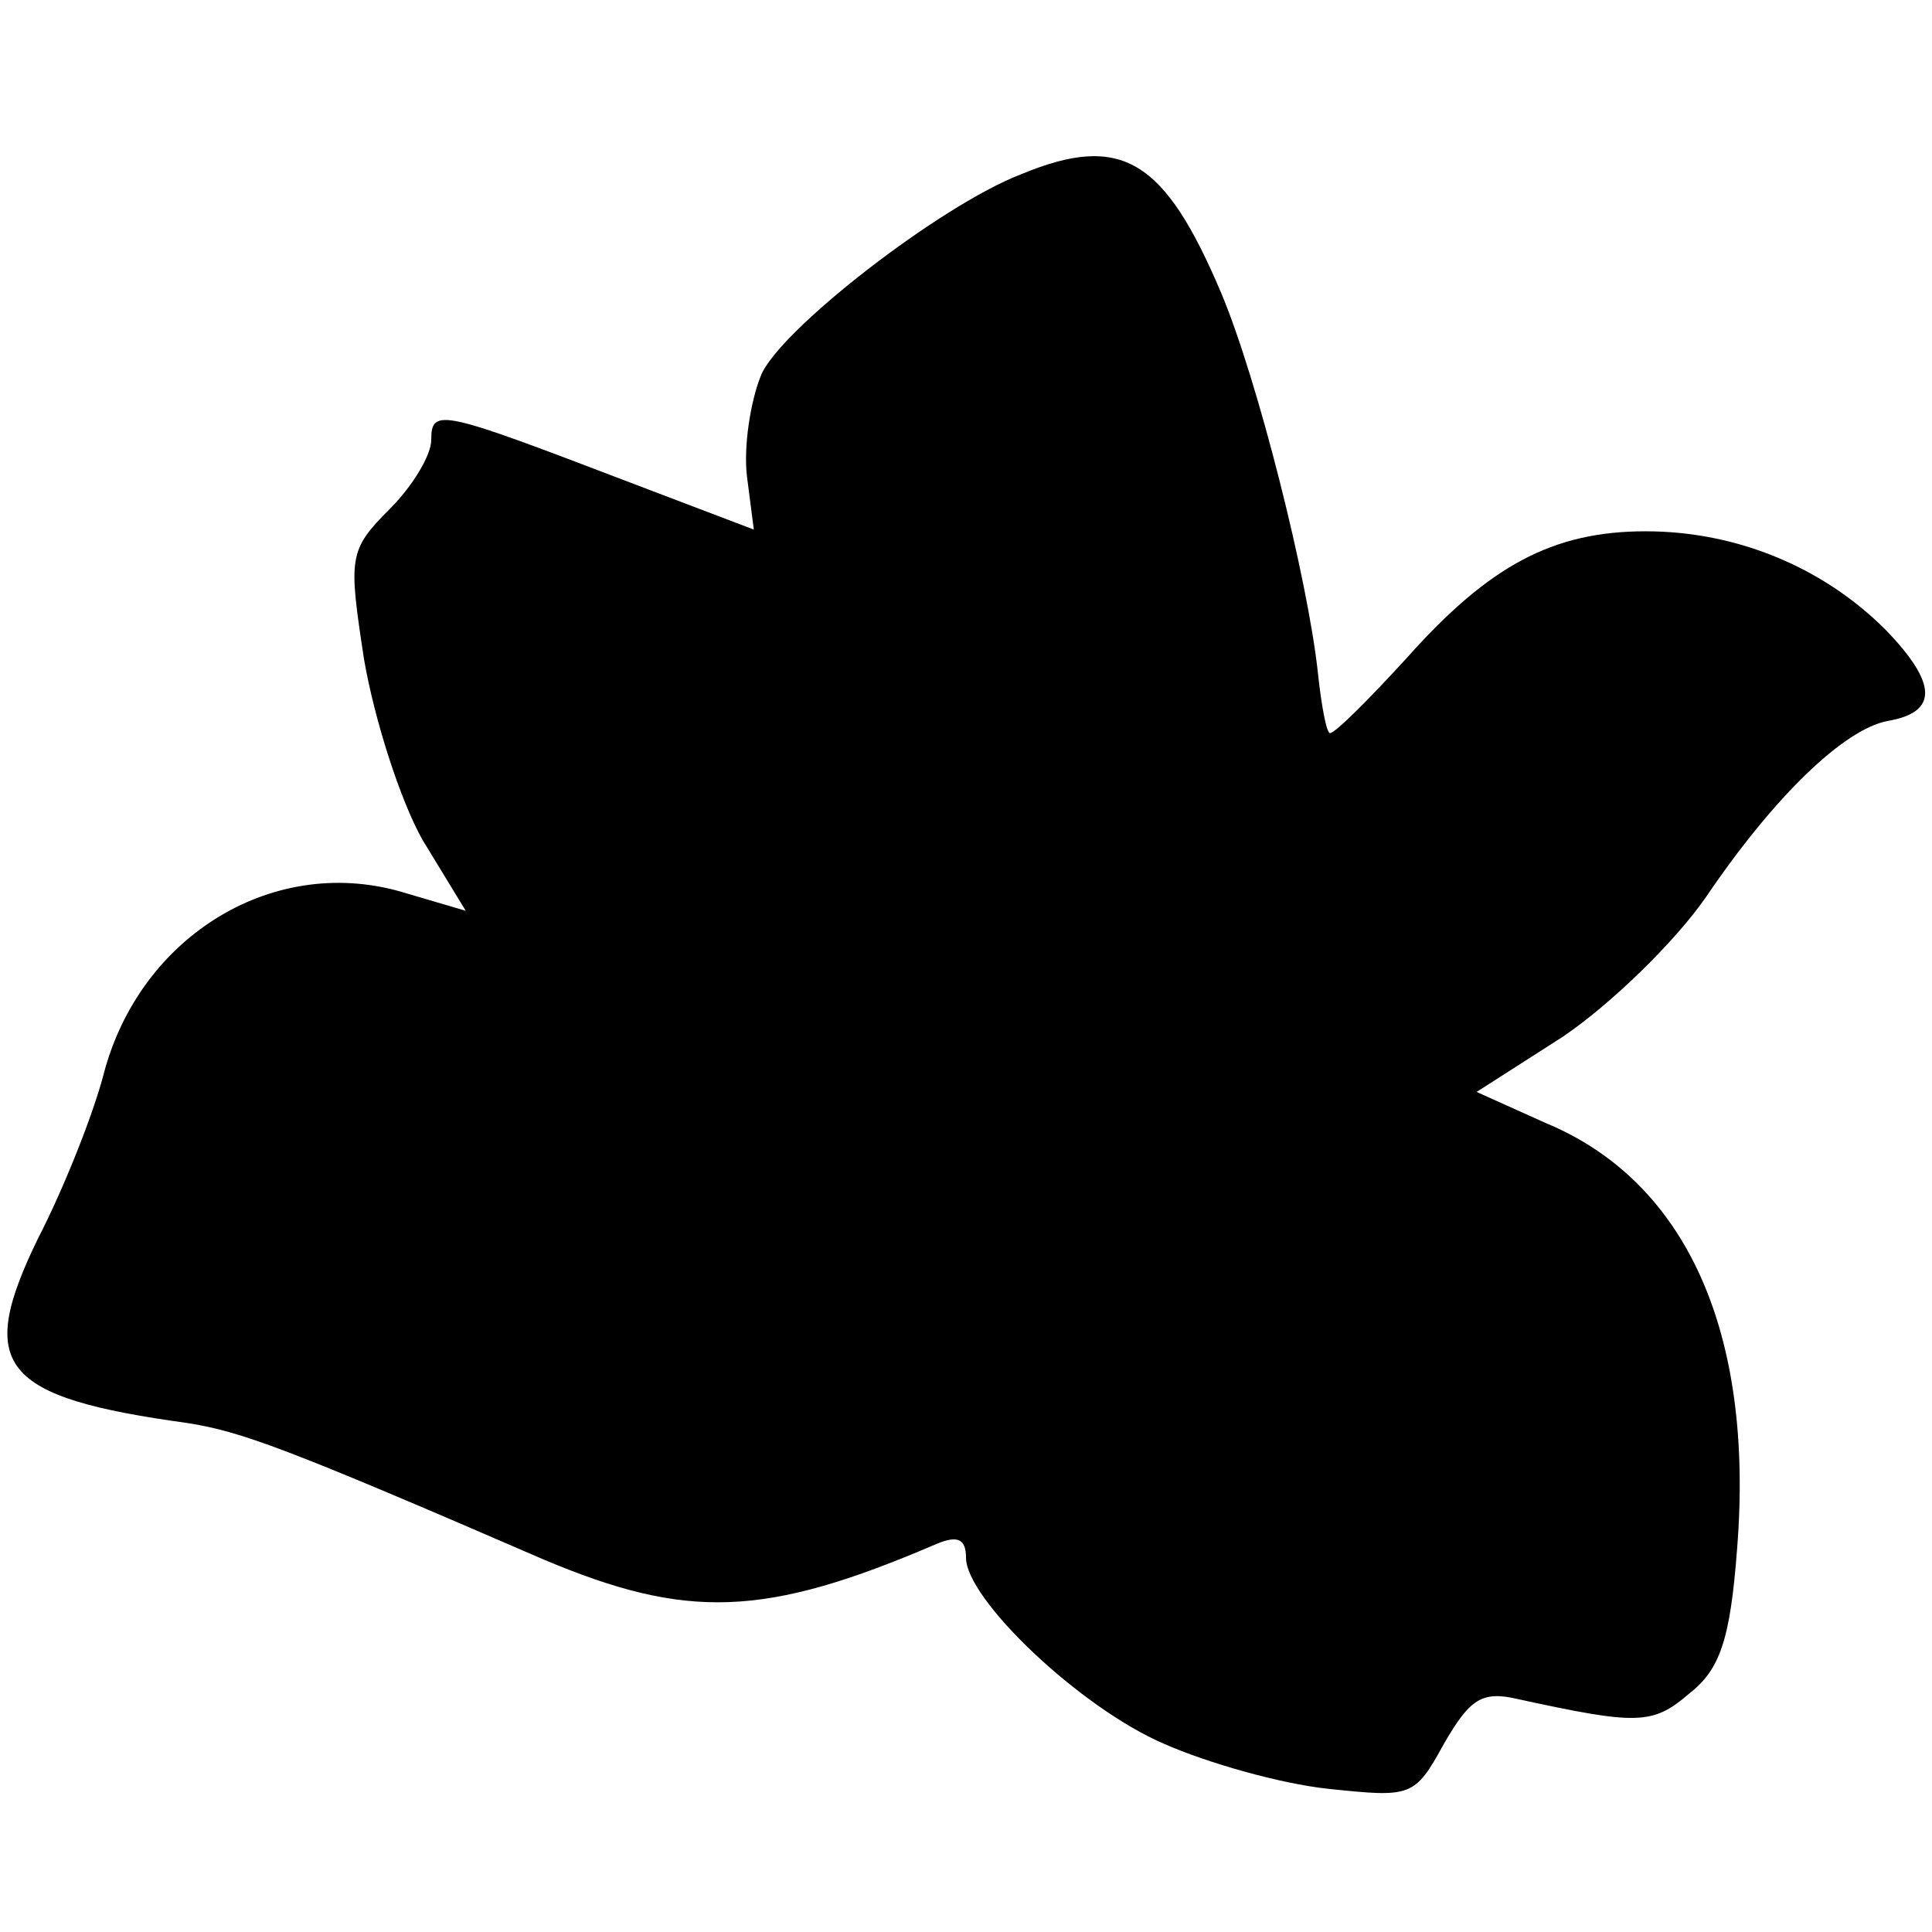 <?xml version="1.0" standalone="no"?>
<!DOCTYPE svg PUBLIC "-//W3C//DTD SVG 20010904//EN"
 "http://www.w3.org/TR/2001/REC-SVG-20010904/DTD/svg10.dtd">
<svg version="1.0" xmlns="http://www.w3.org/2000/svg"
 width="112pt" height="112pt" viewBox="0 0 112 112"
 preserveAspectRatio="xMidYMid meet">
<g transform="translate(0,112) scale(0.1,-0.1)"
fill="#000000" stroke="none">
<path d="M592 1019 c-47 -18 -141 -91 -151 -117 -6 -15 -10 -41 -8 -58 l4 -31
-71 27 c-110 42 -116 44 -116 25 0 -9 -11 -27 -24 -40 -24 -24 -24 -28 -15
-87 6 -35 21 -82 34 -105 l25 -41 -34 10 c-76 24 -155 -24 -176 -105 -6 -23
-23 -66 -38 -95 -36 -74 -22 -92 87 -107 31 -5 56 -14 206 -79 83 -35 128 -34
228 9 12 5 17 3 17 -8 0 -24 66 -87 115 -108 25 -11 67 -23 95 -26 48 -5 50
-5 67 26 15 26 22 31 43 26 69 -15 78 -15 99 3 18 14 24 31 28 84 10 125 -29
213 -111 247 l-40 18 50 32 c28 19 65 55 83 81 40 59 80 97 105 102 30 5 29
22 -1 53 -36 36 -86 57 -139 57 -54 0 -91 -20 -139 -74 -22 -24 -41 -43 -44
-43 -2 0 -5 16 -7 35 -6 55 -35 170 -56 220 -33 78 -58 93 -116 69z"/>
</g>
</svg>
